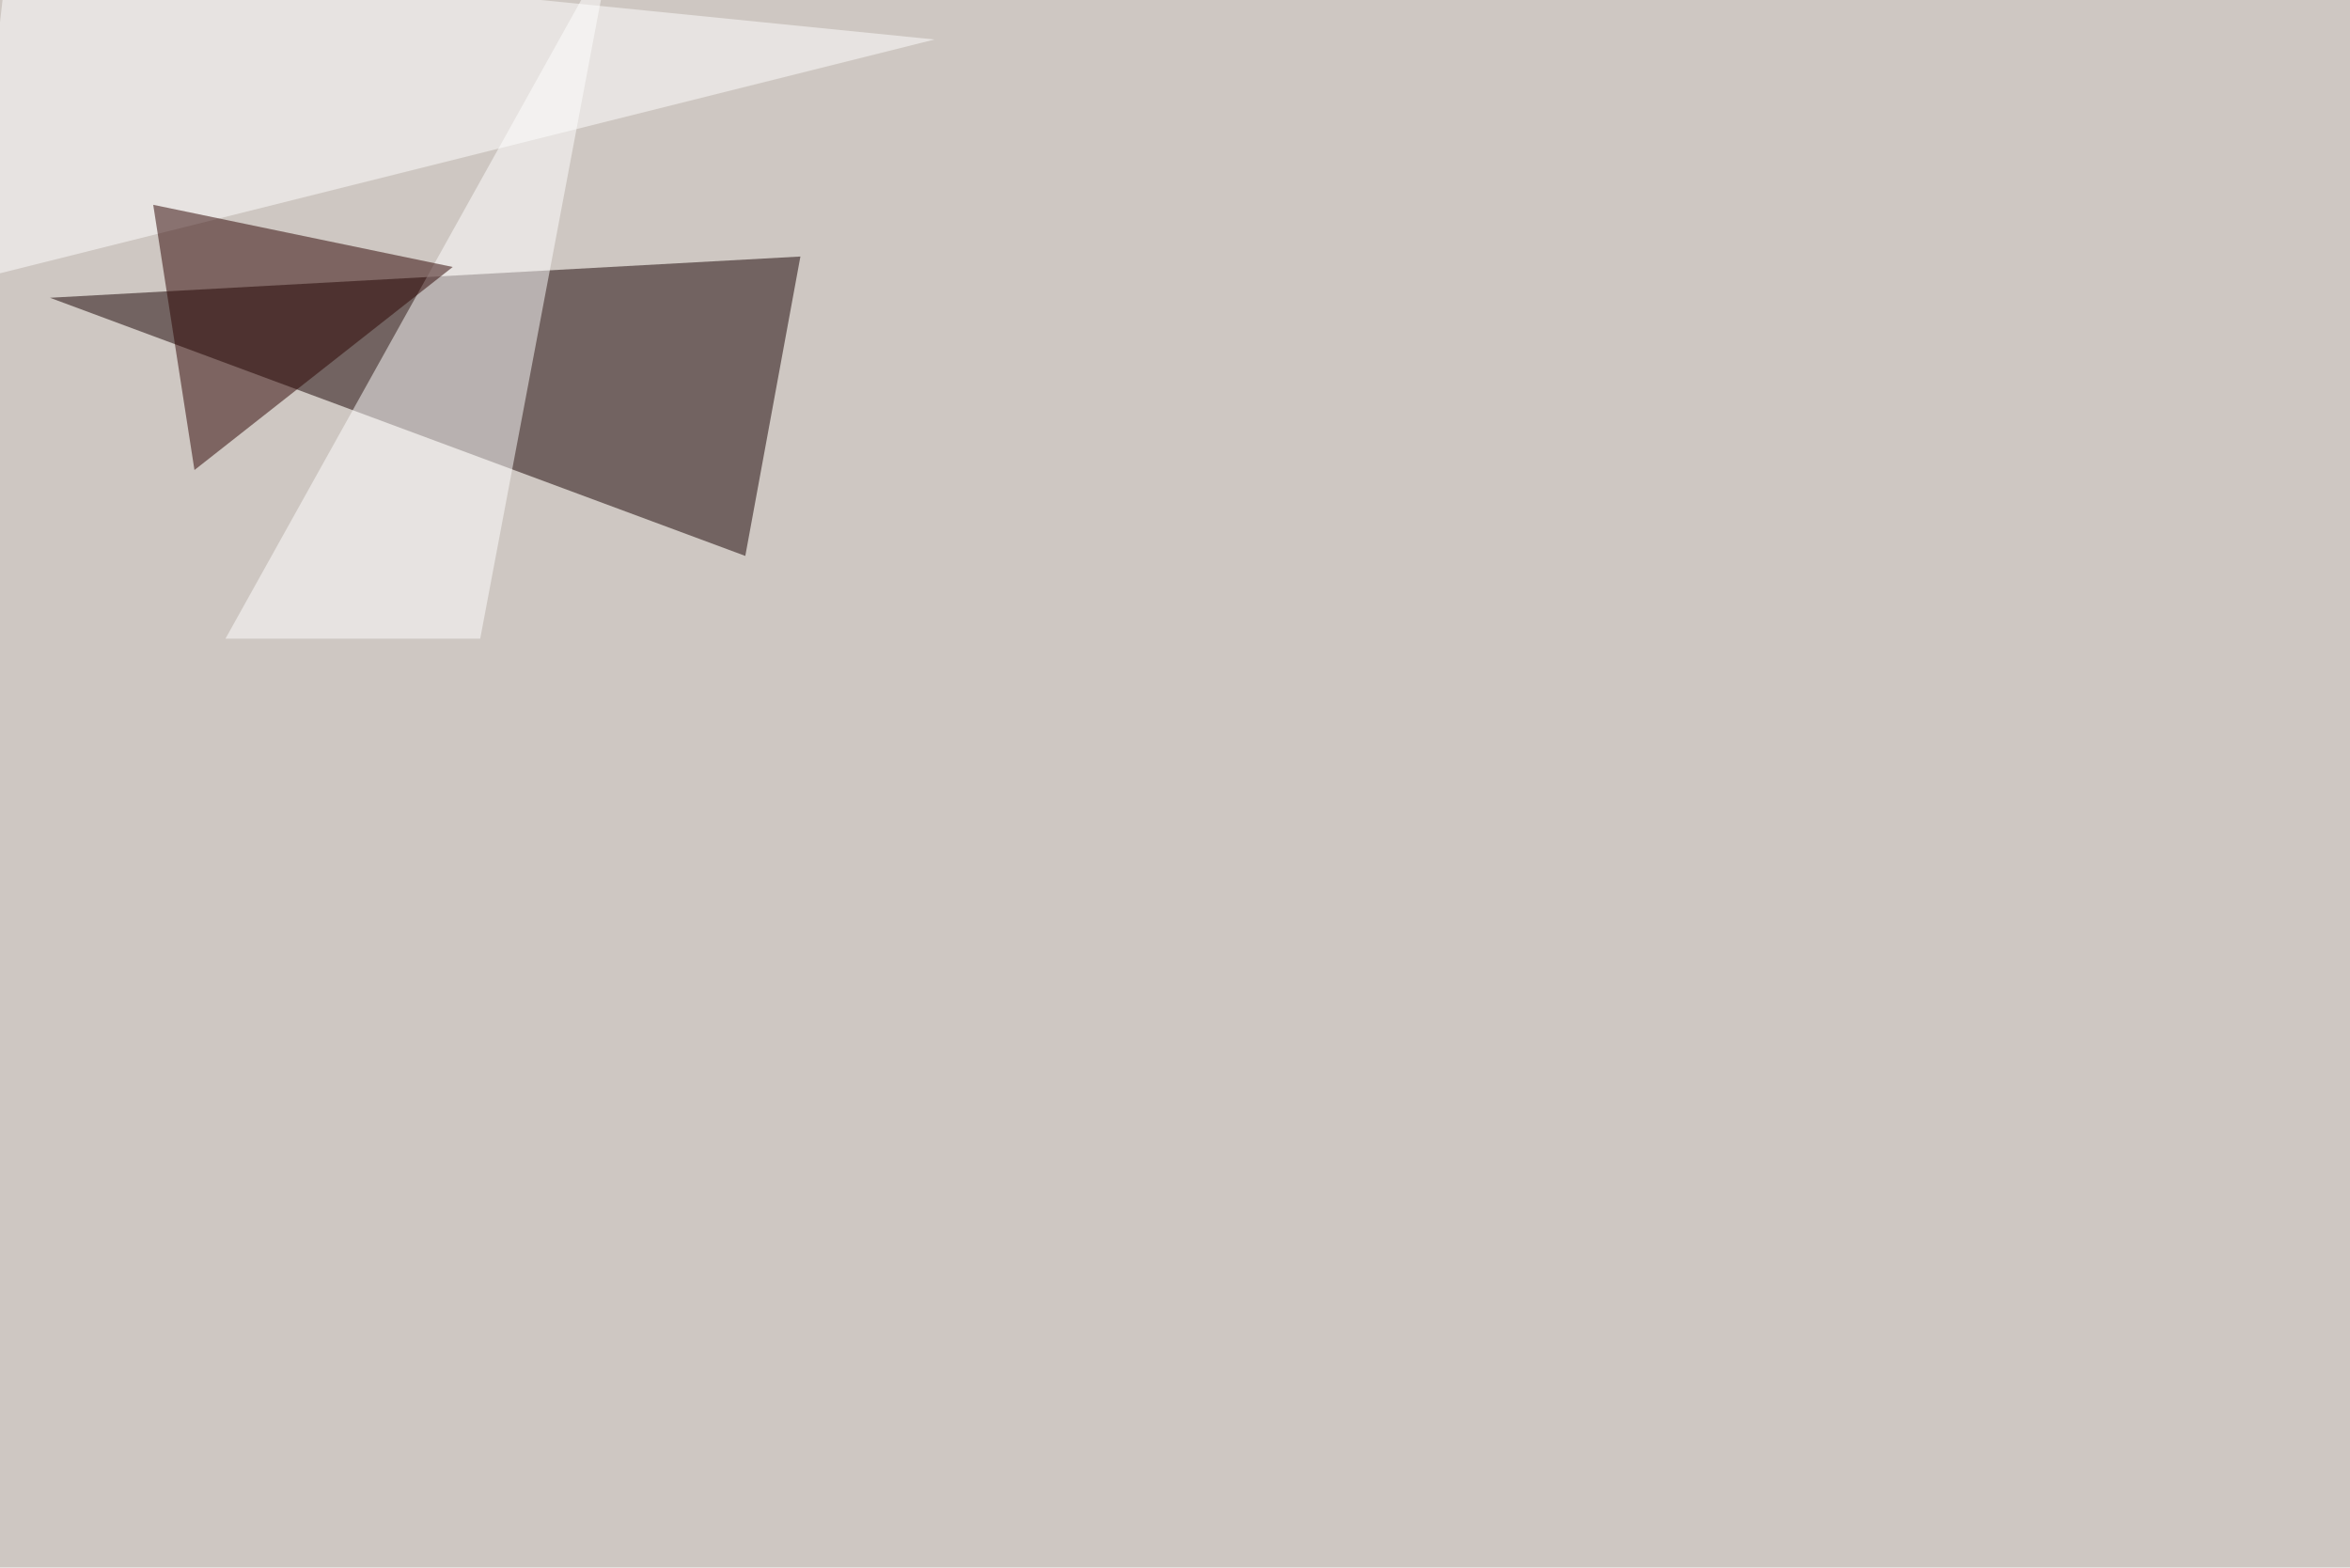 <svg xmlns="http://www.w3.org/2000/svg" width="2000" height="1334" ><filter id="a"><feGaussianBlur stdDeviation="55"/></filter><rect width="100%" height="100%" fill="#cec7c2"/><g filter="url(#a)"><g fill-opacity=".5"><path fill="#170000" d="M681.2 218.3L42.5 253.4l591.8 219.7z"/><path fill="#fff" d="M191.9 543.5L520-45.5l-111.3 589z"/><path fill="#fff" d="M7.3-45.4l788.1 79-820.3 205.2z"/><path fill="#2c0300" d="M130.4 174.3L165.5 400l219.8-172.8z"/></g></g></svg>